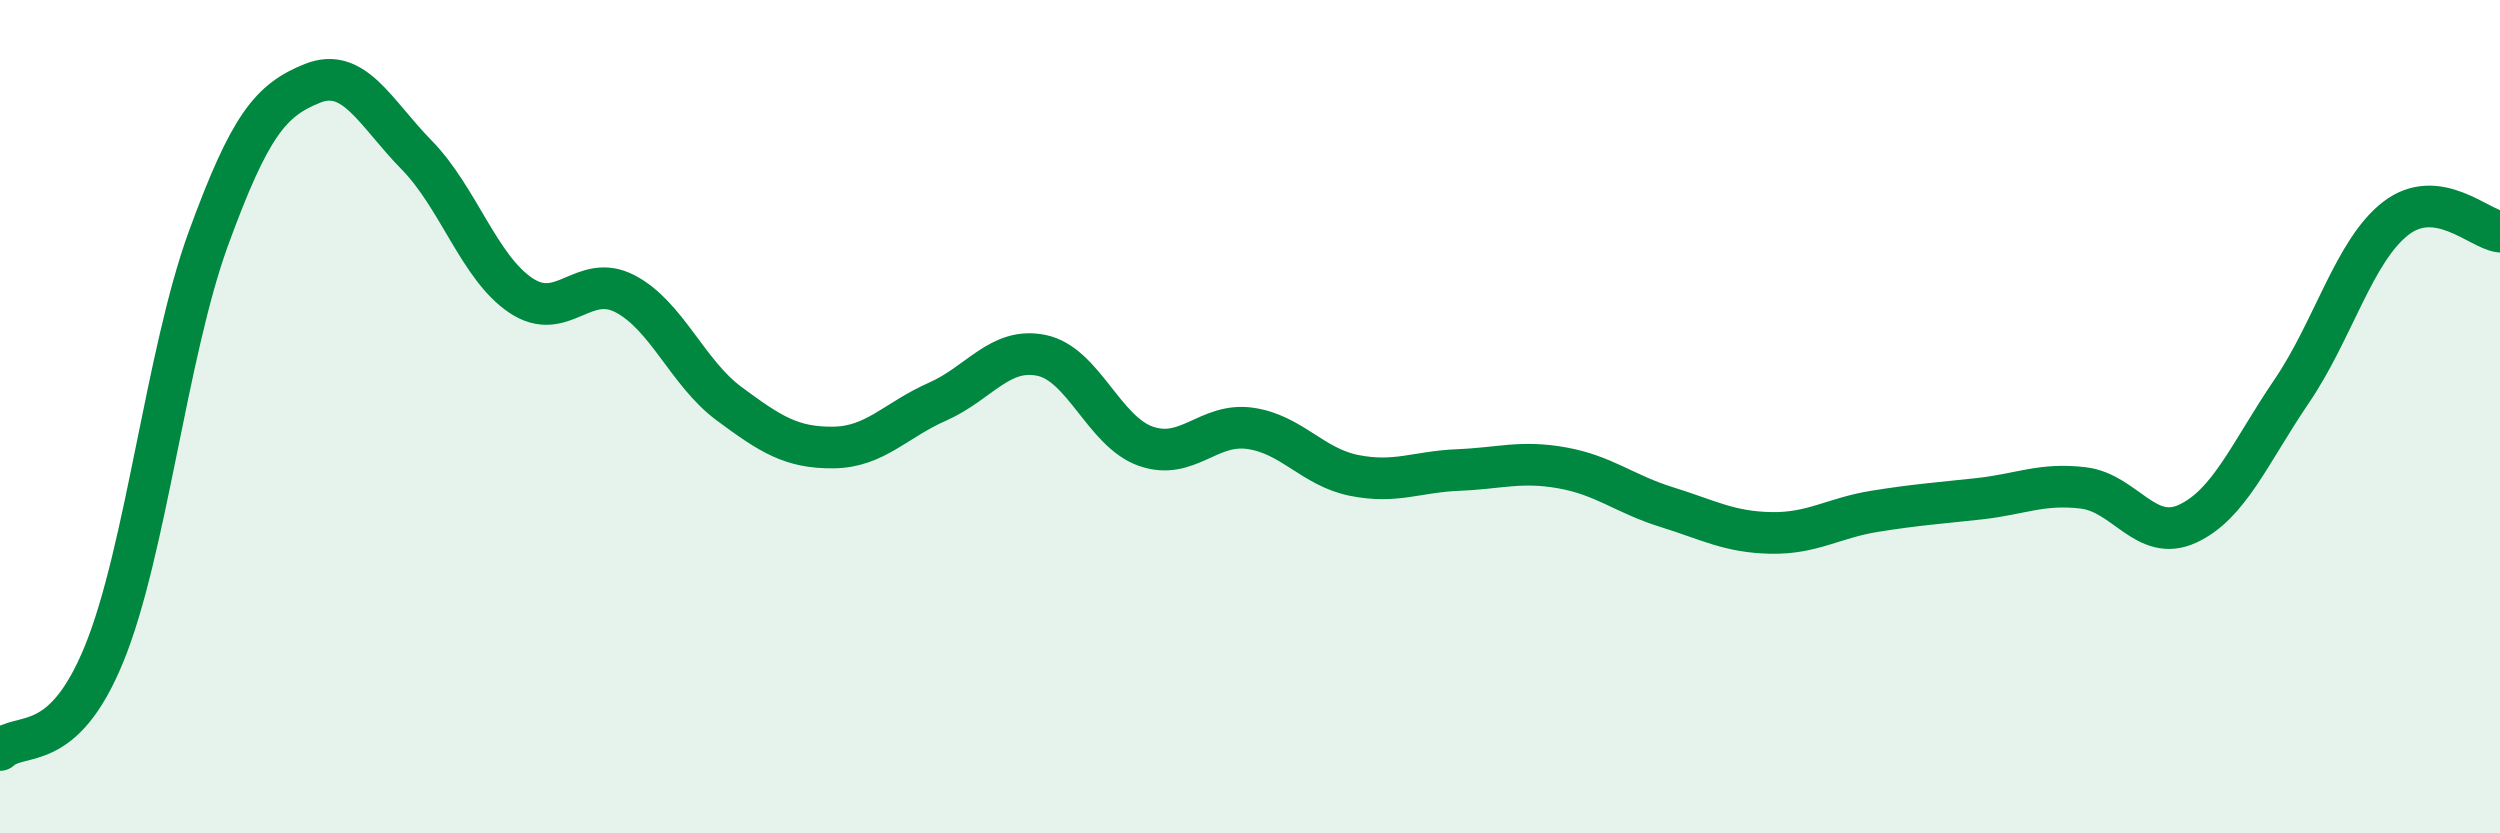 
    <svg width="60" height="20" viewBox="0 0 60 20" xmlns="http://www.w3.org/2000/svg">
      <path
        d="M 0,18 C 0.5,17.54 1.5,18.14 2.5,15.69 C 3.5,13.24 4,8.47 5,5.73 C 6,2.99 6.5,2.4 7.5,2 C 8.5,1.6 9,2.7 10,3.72 C 11,4.74 11.5,6.42 12.5,7.09 C 13.5,7.76 14,6.53 15,7.05 C 16,7.57 16.5,8.95 17.5,9.69 C 18.5,10.43 19,10.75 20,10.74 C 21,10.73 21.5,10.08 22.5,9.64 C 23.5,9.2 24,8.32 25,8.53 C 26,8.74 26.5,10.36 27.5,10.71 C 28.5,11.06 29,10.14 30,10.28 C 31,10.42 31.5,11.21 32.5,11.41 C 33.5,11.61 34,11.32 35,11.28 C 36,11.24 36.5,11.05 37.5,11.23 C 38.5,11.41 39,11.86 40,12.17 C 41,12.48 41.5,12.77 42.5,12.79 C 43.5,12.81 44,12.43 45,12.27 C 46,12.11 46.5,12.08 47.5,11.97 C 48.5,11.86 49,11.59 50,11.71 C 51,11.83 51.5,13.03 52.5,12.57 C 53.5,12.11 54,10.86 55,9.39 C 56,7.92 56.5,6.01 57.5,5.24 C 58.5,4.47 59.5,5.5 60,5.56L60 20L0 20Z"
        fill="#008740"
        opacity="0.1"
        stroke-linecap="round"
        stroke-linejoin="round"
      />
      <path
        d="M 0,18 C 0.5,17.54 1.5,18.14 2.5,15.69 C 3.5,13.24 4,8.47 5,5.73 C 6,2.99 6.5,2.4 7.5,2 C 8.5,1.6 9,2.7 10,3.72 C 11,4.74 11.5,6.42 12.5,7.09 C 13.5,7.76 14,6.53 15,7.05 C 16,7.57 16.5,8.95 17.5,9.69 C 18.5,10.43 19,10.75 20,10.74 C 21,10.73 21.5,10.08 22.5,9.64 C 23.5,9.2 24,8.32 25,8.53 C 26,8.74 26.5,10.36 27.5,10.71 C 28.5,11.06 29,10.14 30,10.28 C 31,10.42 31.5,11.21 32.5,11.41 C 33.5,11.61 34,11.32 35,11.28 C 36,11.24 36.5,11.05 37.5,11.23 C 38.5,11.41 39,11.86 40,12.17 C 41,12.48 41.5,12.77 42.5,12.79 C 43.5,12.81 44,12.43 45,12.27 C 46,12.11 46.5,12.08 47.5,11.97 C 48.5,11.86 49,11.59 50,11.71 C 51,11.83 51.5,13.03 52.5,12.57 C 53.5,12.11 54,10.86 55,9.39 C 56,7.92 56.5,6.01 57.5,5.24 C 58.5,4.47 59.5,5.5 60,5.56"
        stroke="#008740"
        stroke-width="1"
        fill="none"
        stroke-linecap="round"
        stroke-linejoin="round"
      />
    </svg>
  